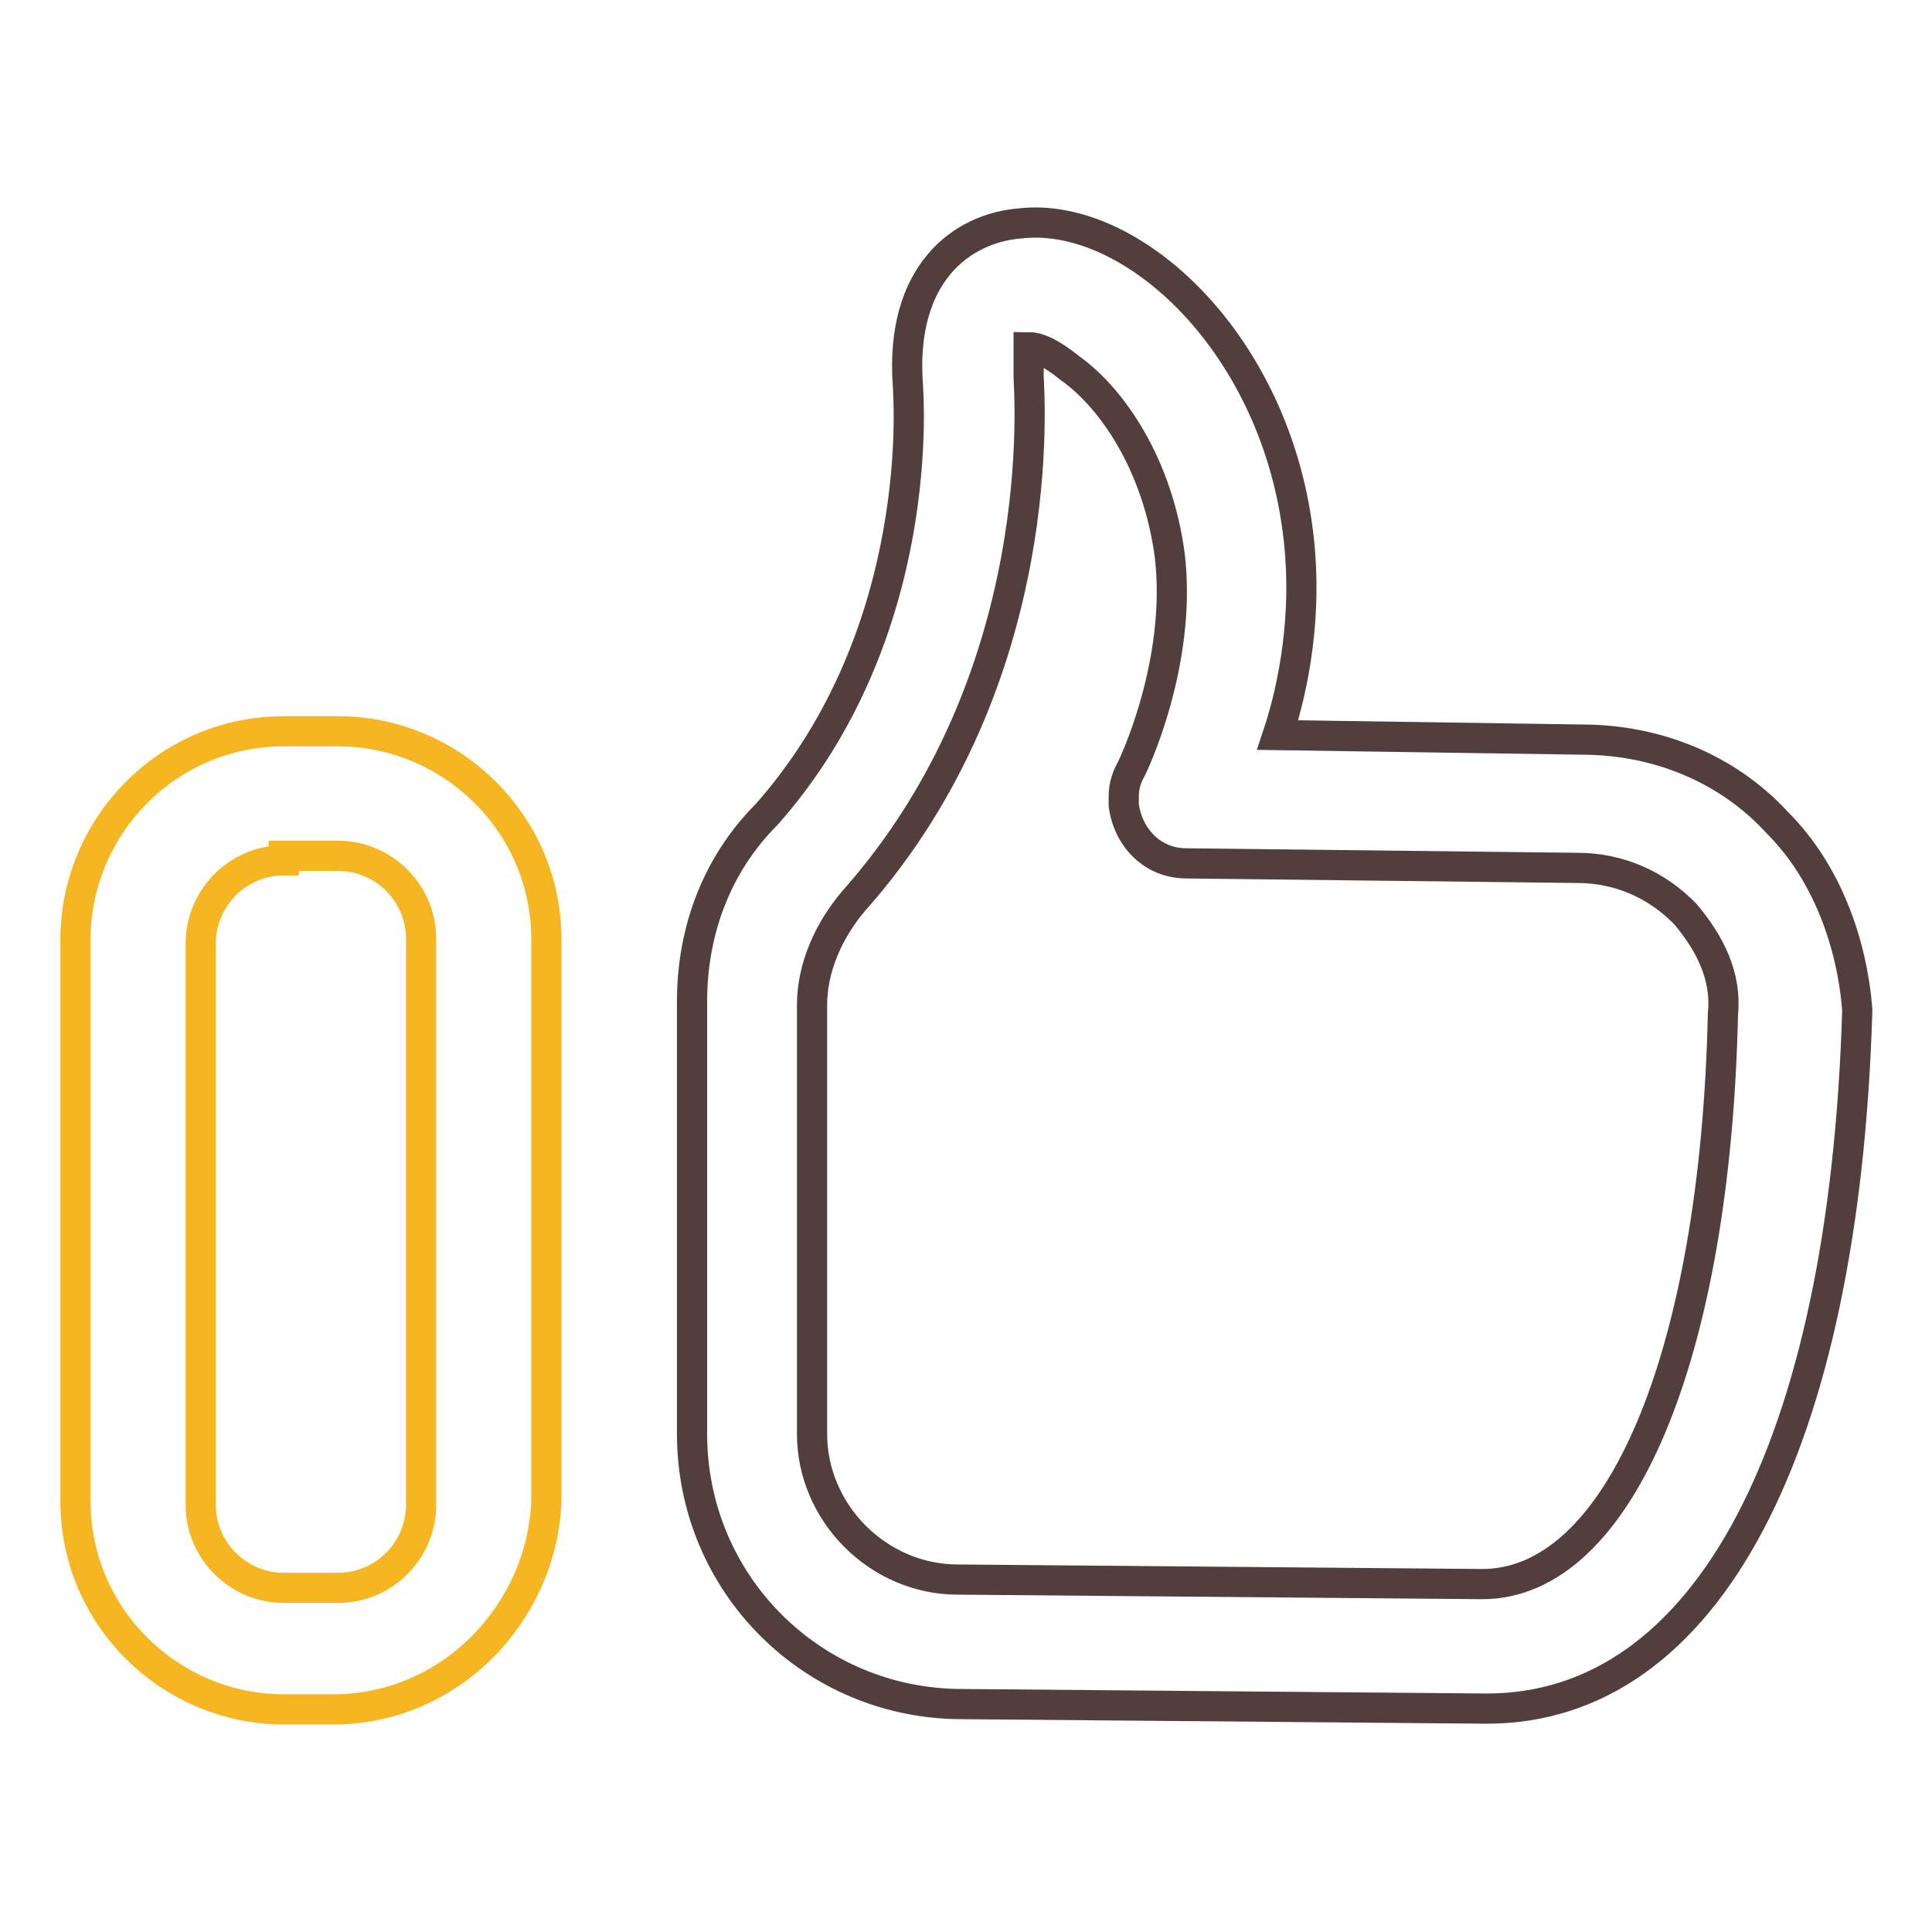 <?xml version="1.0" encoding="utf-8"?>
<!-- Svg Vector Icons : http://www.onlinewebfonts.com/icon -->
<!DOCTYPE svg PUBLIC "-//W3C//DTD SVG 1.1//EN" "http://www.w3.org/Graphics/SVG/1.1/DTD/svg11.dtd">
<svg version="1.1" xmlns="http://www.w3.org/2000/svg" xmlns:xlink="http://www.w3.org/1999/xlink" x="0px" y="0px" viewBox="0 0 256 256" enable-background="new 0 0 256 256" xml:space="preserve">
<g> <path stroke-width="4" fill-opacity="0" stroke="#f6b622"  d="M44.2,226.5h-6.6c-14.9,0-27.6-12.1-27.6-27.6v-74.4c0-14.9,12.1-27.6,27.6-27.6h7.2 c14.9,0,27.6,12.1,27.6,27.6v74.4C71.8,213.8,59.6,226.5,44.2,226.5z M37.6,114c-6.1,0-11,5-11,11v74.4c0,6.1,5,11,11,11h7.2 c6.1,0,11-5,11-11v-75c0-6.1-5-11-11-11h-7.2V114z"/> <path stroke-width="4" fill-opacity="0" stroke="#533e3e"  d="M235.5,109c-6.6-7.2-16-11-25.9-11l-40.3-0.6c2.2-6.6,3.9-16,2.8-25.9c-2.8-25.9-22.1-43.6-36.9-41.9 c-7.7,0.6-16,6.6-14.9,21.5c0,0.6,2.8,32.5-18.7,56.8c-6.6,6.6-9.9,15.4-9.9,24.8v57.3c0,19.9,16,35.8,35.8,35.8l69.5,0.6 c29.2,0,47.4-34.7,49.1-92.6C245.4,125,242.1,115.6,235.5,109z M196.4,209.9l-69.5-0.6c-10.5,0-19.3-8.8-19.3-19.3v-56.8 c0-5,2.2-9.9,5.5-13.8c26.5-29.8,23.2-67.8,23.2-69.5v-3.9c1.1,0,2.8,0.6,5.5,2.8c5.5,3.9,11.6,12.7,13.2,24.8 c1.7,14.3-5,28.1-5,28.1c-0.6,1.1-1.1,2.2-1.1,3.9v1.1c0.6,4.4,3.9,7.7,8.3,7.7l51.8,0.6c5.5,0,10.5,2.2,14.3,6.1 c3.3,3.9,5.5,8.3,5,13.2C227.3,179.6,214.6,209.9,196.4,209.9L196.4,209.9z"/></g>
</svg>